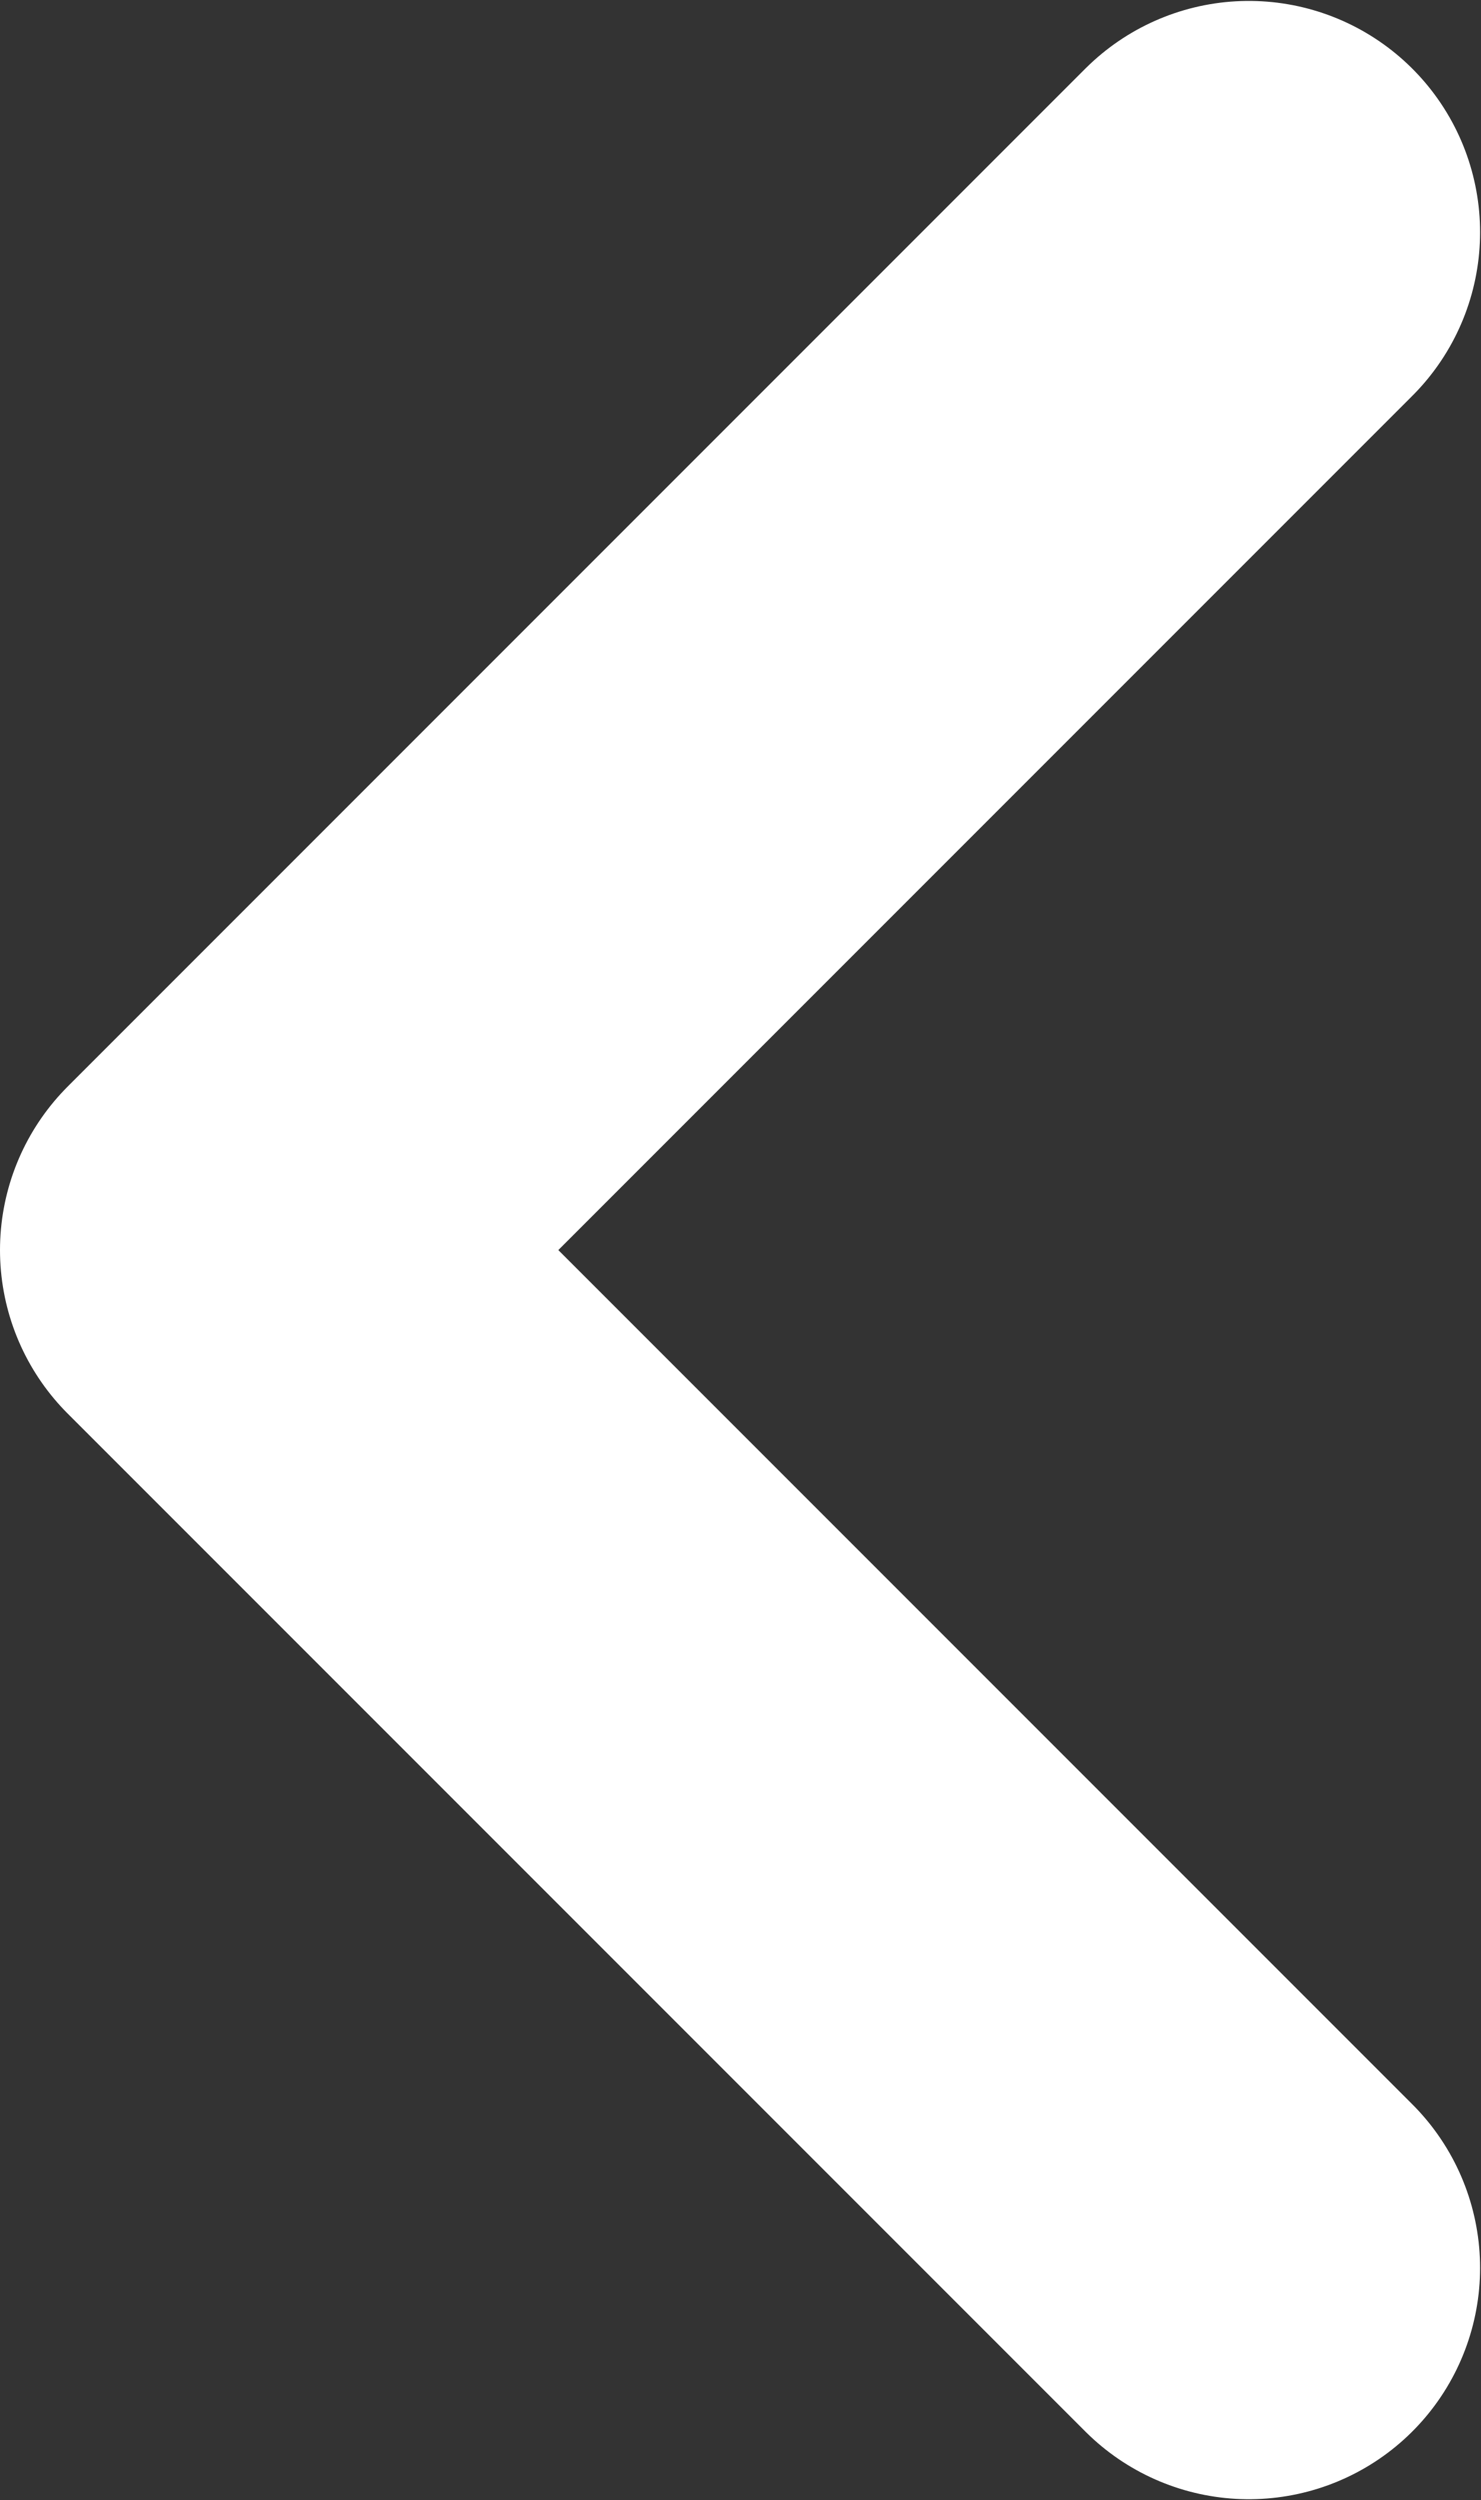 <svg width="16.01" height="27.02" viewBox="0 0 16.01 27.02" fill="none" xmlns="http://www.w3.org/2000/svg" xmlns:xlink="http://www.w3.org/1999/xlink">
	<rect x="0" y="0" width="16.01" height="27.02" fill="#333333" stroke="none"/>
	<desc>
			Created with Pixso.
	</desc>
	<defs/>
	<path id="Vector" d="M13.5 24.51L2.5 13.51L13.5 2.51" stroke="#FFFFFF" stroke-opacity="1" stroke-width="5" stroke-linejoin="round" stroke-linecap="round"/>
</svg>

